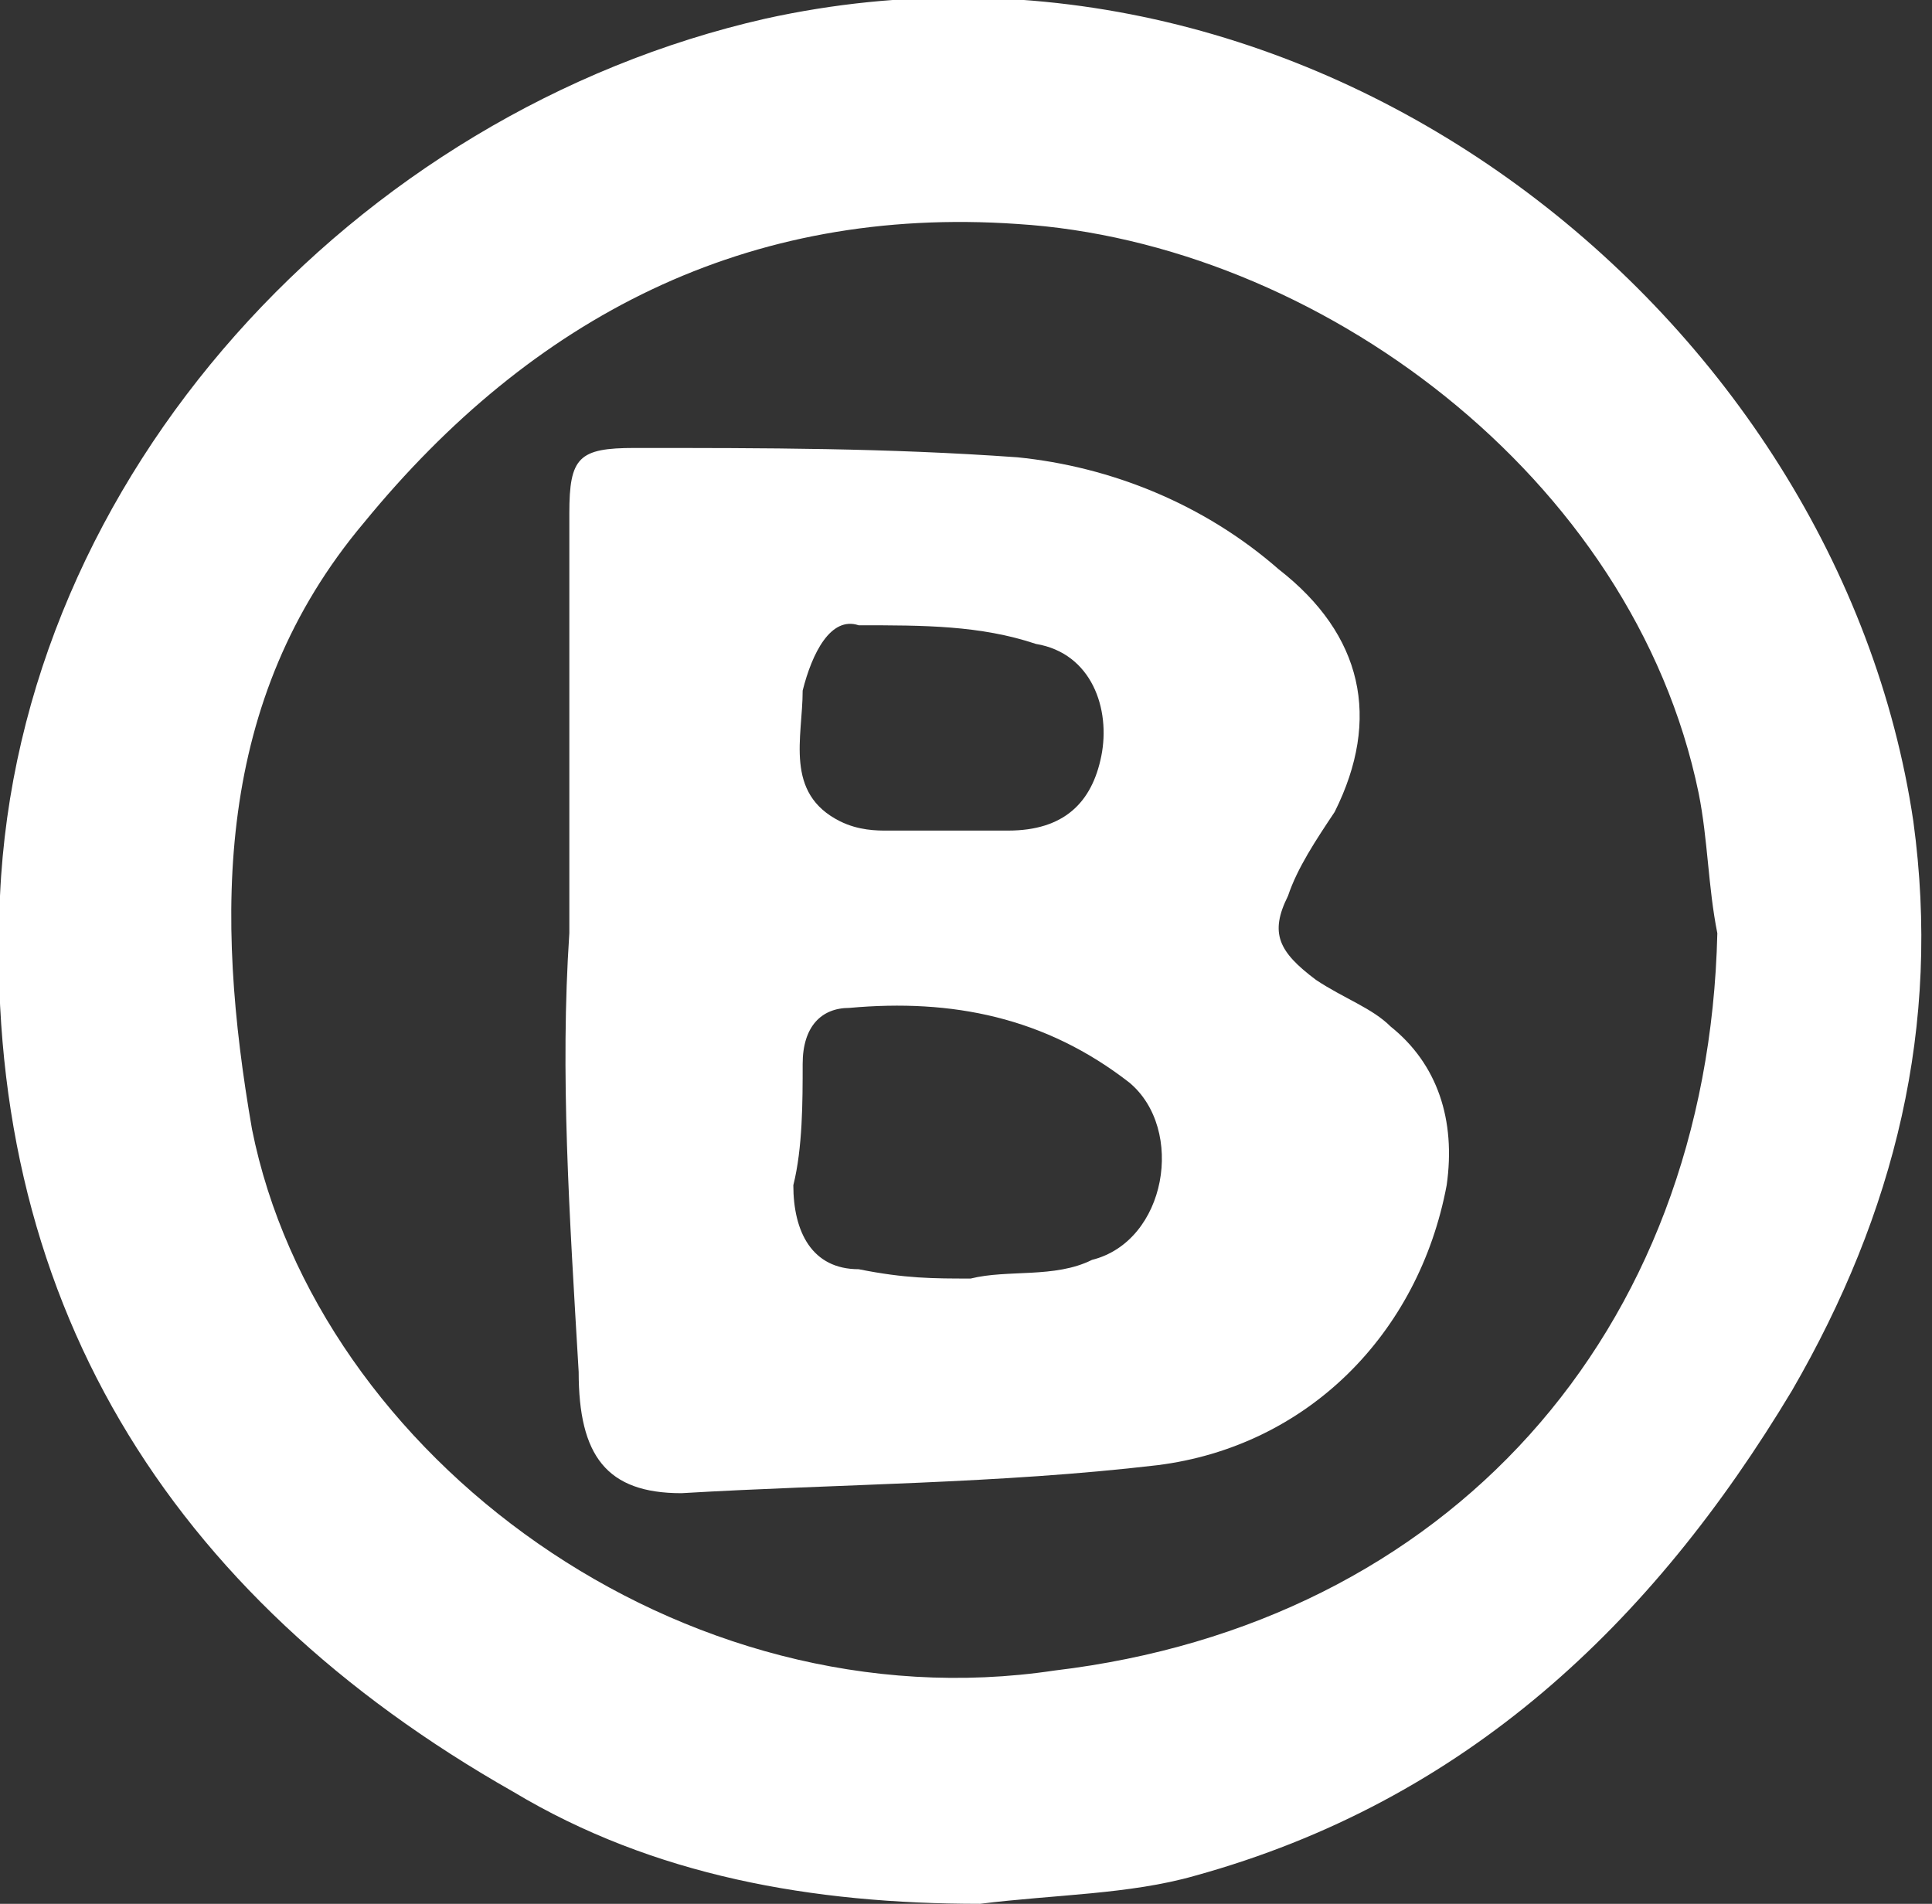 <?xml version="1.0" encoding="utf-8"?>
<!-- Generator: Adobe Illustrator 22.0.1, SVG Export Plug-In . SVG Version: 6.00 Build 0)  -->
<svg version="1.1" id="Capa_1" xmlns="http://www.w3.org/2000/svg" xmlns:xlink="http://www.w3.org/1999/xlink" x="0px" y="0px"
	 viewBox="0 0 20.7 20.4" style="enable-background:new 0 0 20.7 20.4;" xml:space="preserve">
<rect x="0" y="0" width="20.7" height="20.4" fill="#333333" stroke="none"/>
<style type="text/css">
	.st0{fill:#FFFFFF;}
</style>
<g>
	<path class="st0" d="M10.5,20.4c-1.8,0-3.5-0.3-5-1.2C1.8,17.1-0.2,13.9,0,9.6c0.2-4.5,3.8-8.4,8.2-9.4c5.9-1.3,11.5,3.2,12.3,8.6
		c0.3,2.2-0.2,4.2-1.3,6.1c-1.5,2.5-3.5,4.4-6.4,5.2C12.1,20.3,11.3,20.3,10.5,20.4z M18.4,10c-0.1-0.5-0.1-1-0.2-1.5
		c-0.7-3.4-4.1-5.9-7.3-6.1c-2.9-0.2-5.2,1-7,3.2c-1.6,1.9-1.6,4.2-1.2,6.5c0.7,3.5,4.6,6.4,8.6,5.8C15.5,17.4,18.3,14.3,18.4,10z"
		/>
	<path class="st0" d="M6.1,10c0-1.5,0-3,0-4.5c0-0.6,0.1-0.7,0.7-0.7c1.4,0,2.7,0,4.1,0.1c1,0.1,2,0.5,2.8,1.2
		c0.9,0.7,1.1,1.6,0.6,2.6c-0.2,0.3-0.4,0.6-0.5,0.9c-0.2,0.4-0.1,0.6,0.3,0.9c0.3,0.2,0.6,0.3,0.8,0.5c0.5,0.4,0.7,1,0.6,1.7
		c-0.3,1.6-1.5,2.8-3.1,3c-1.7,0.2-3.4,0.2-5.1,0.3c-0.8,0-1.1-0.4-1.1-1.3C6.1,13,6,11.5,6.1,10C6.1,10,6.1,10,6.1,10z M10.4,13.7
		c0.4-0.1,0.9,0,1.3-0.2c0.8-0.2,1-1.4,0.4-1.9c-0.9-0.7-1.9-0.9-3-0.8c-0.3,0-0.5,0.2-0.5,0.6c0,0.4,0,0.9-0.1,1.3
		c0,0.5,0.2,0.9,0.7,0.9C9.7,13.7,10,13.7,10.4,13.7z M10.2,8.9C10.2,8.9,10.2,8.9,10.2,8.9c0.2,0,0.4,0,0.6,0c0.6,0,0.9-0.3,1-0.8
		c0.1-0.5-0.1-1.1-0.7-1.2c-0.6-0.2-1.2-0.2-1.9-0.2C8.9,6.6,8.7,7,8.6,7.4c0,0.5-0.2,1.1,0.4,1.4c0.2,0.1,0.4,0.1,0.5,0.1
		C9.8,8.9,10,8.9,10.2,8.9z"/>
</g>
</svg>
